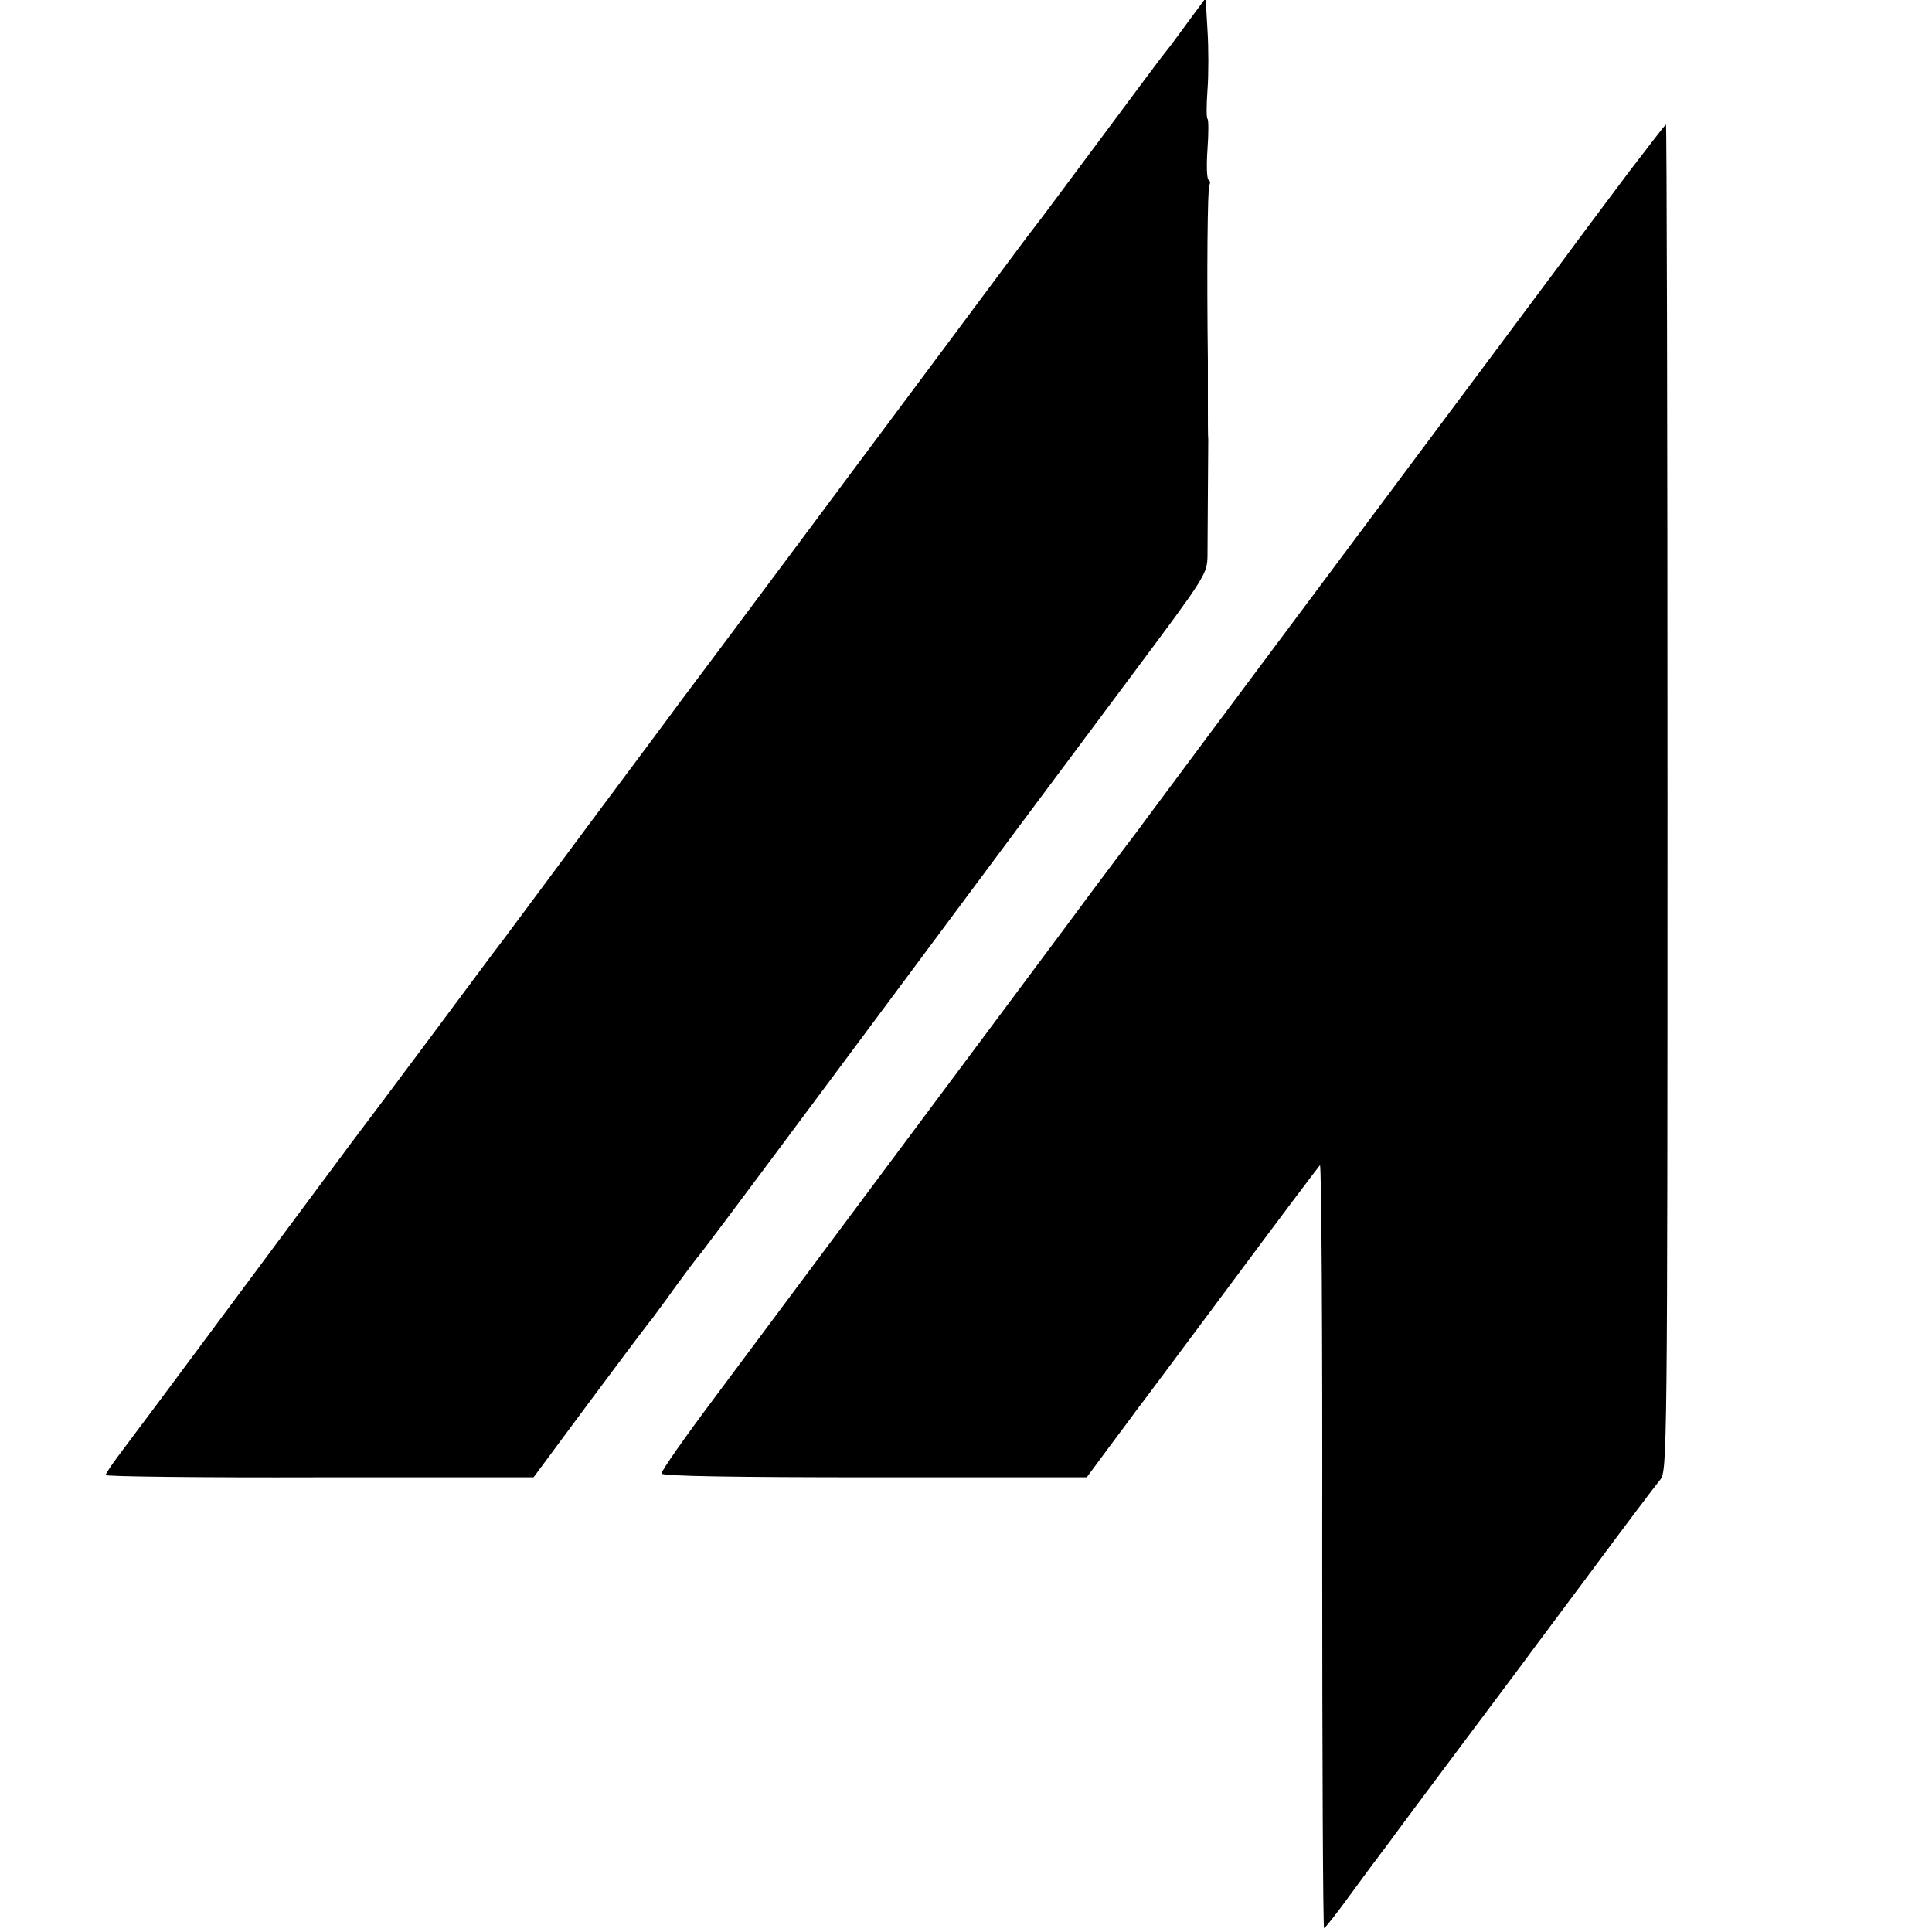 <?xml version="1.0" standalone="no"?>
<!DOCTYPE svg PUBLIC "-//W3C//DTD SVG 20010904//EN"
 "http://www.w3.org/TR/2001/REC-SVG-20010904/DTD/svg10.dtd">
<svg version="1.0" xmlns="http://www.w3.org/2000/svg"
 width="512pt" height="512pt" viewBox="0 0 512 512"
 preserveAspectRatio="xMidYMid meet">
<g transform="translate(0,512) scale(0.1,-0.1)"
fill="#000000" stroke="none">
<path d="M3147 5060 c-26 -36 -53 -72 -60 -80 -7 -8 -84 -112 -172 -230 -88
-118 -165 -222 -172 -230 -7 -8 -107 -143 -224 -300 -185 -248 -655 -879 -709
-950 -10 -14 -112 -151 -227 -305 -114 -154 -224 -301 -243 -327 -19 -25 -44
-58 -55 -73 -16 -22 -276 -371 -355 -475 -16 -22 -212 -285 -498 -670 -47 -63
-101 -135 -119 -159 -18 -24 -33 -47 -33 -50 0 -4 255 -7 567 -6 l567 0 152
205 c84 113 157 210 162 215 4 6 33 44 62 85 30 41 57 77 60 80 5 5 67 87 367
490 406 546 614 825 794 1066 182 244 188 253 189 300 0 45 2 286 2 309 -1 6
-1 51 -1 100 0 50 0 99 0 110 -3 228 -1 458 4 465 3 5 2 11 -2 13 -5 3 -6 40
-3 82 3 42 3 78 0 80 -3 2 -3 36 0 77 3 40 3 111 0 158 l-5 85 -48 -65z"/>
<path d="M4318 4666 c-51 -68 -102 -136 -113 -151 -17 -24 -265 -356 -1007
-1350 -82 -110 -157 -211 -166 -223 -9 -13 -35 -47 -57 -76 -22 -29 -49 -65
-60 -80 -11 -15 -48 -64 -81 -109 -74 -99 -742 -995 -941 -1262 -78 -104 -141
-194 -140 -200 1 -7 197 -10 564 -10 l563 0 57 77 c32 43 66 88 75 101 10 12
121 162 248 332 127 171 234 313 238 317 4 4 7 -450 6 -1007 0 -558 2 -1015 5
-1015 3 1 35 41 71 91 36 49 72 98 80 108 8 11 23 30 32 43 20 28 300 402 327
438 10 14 96 129 190 255 94 127 180 241 191 254 18 23 19 68 19 1807 0 981
-2 1784 -4 1784 -2 0 -45 -56 -97 -124z"/>
</g>
</svg>
